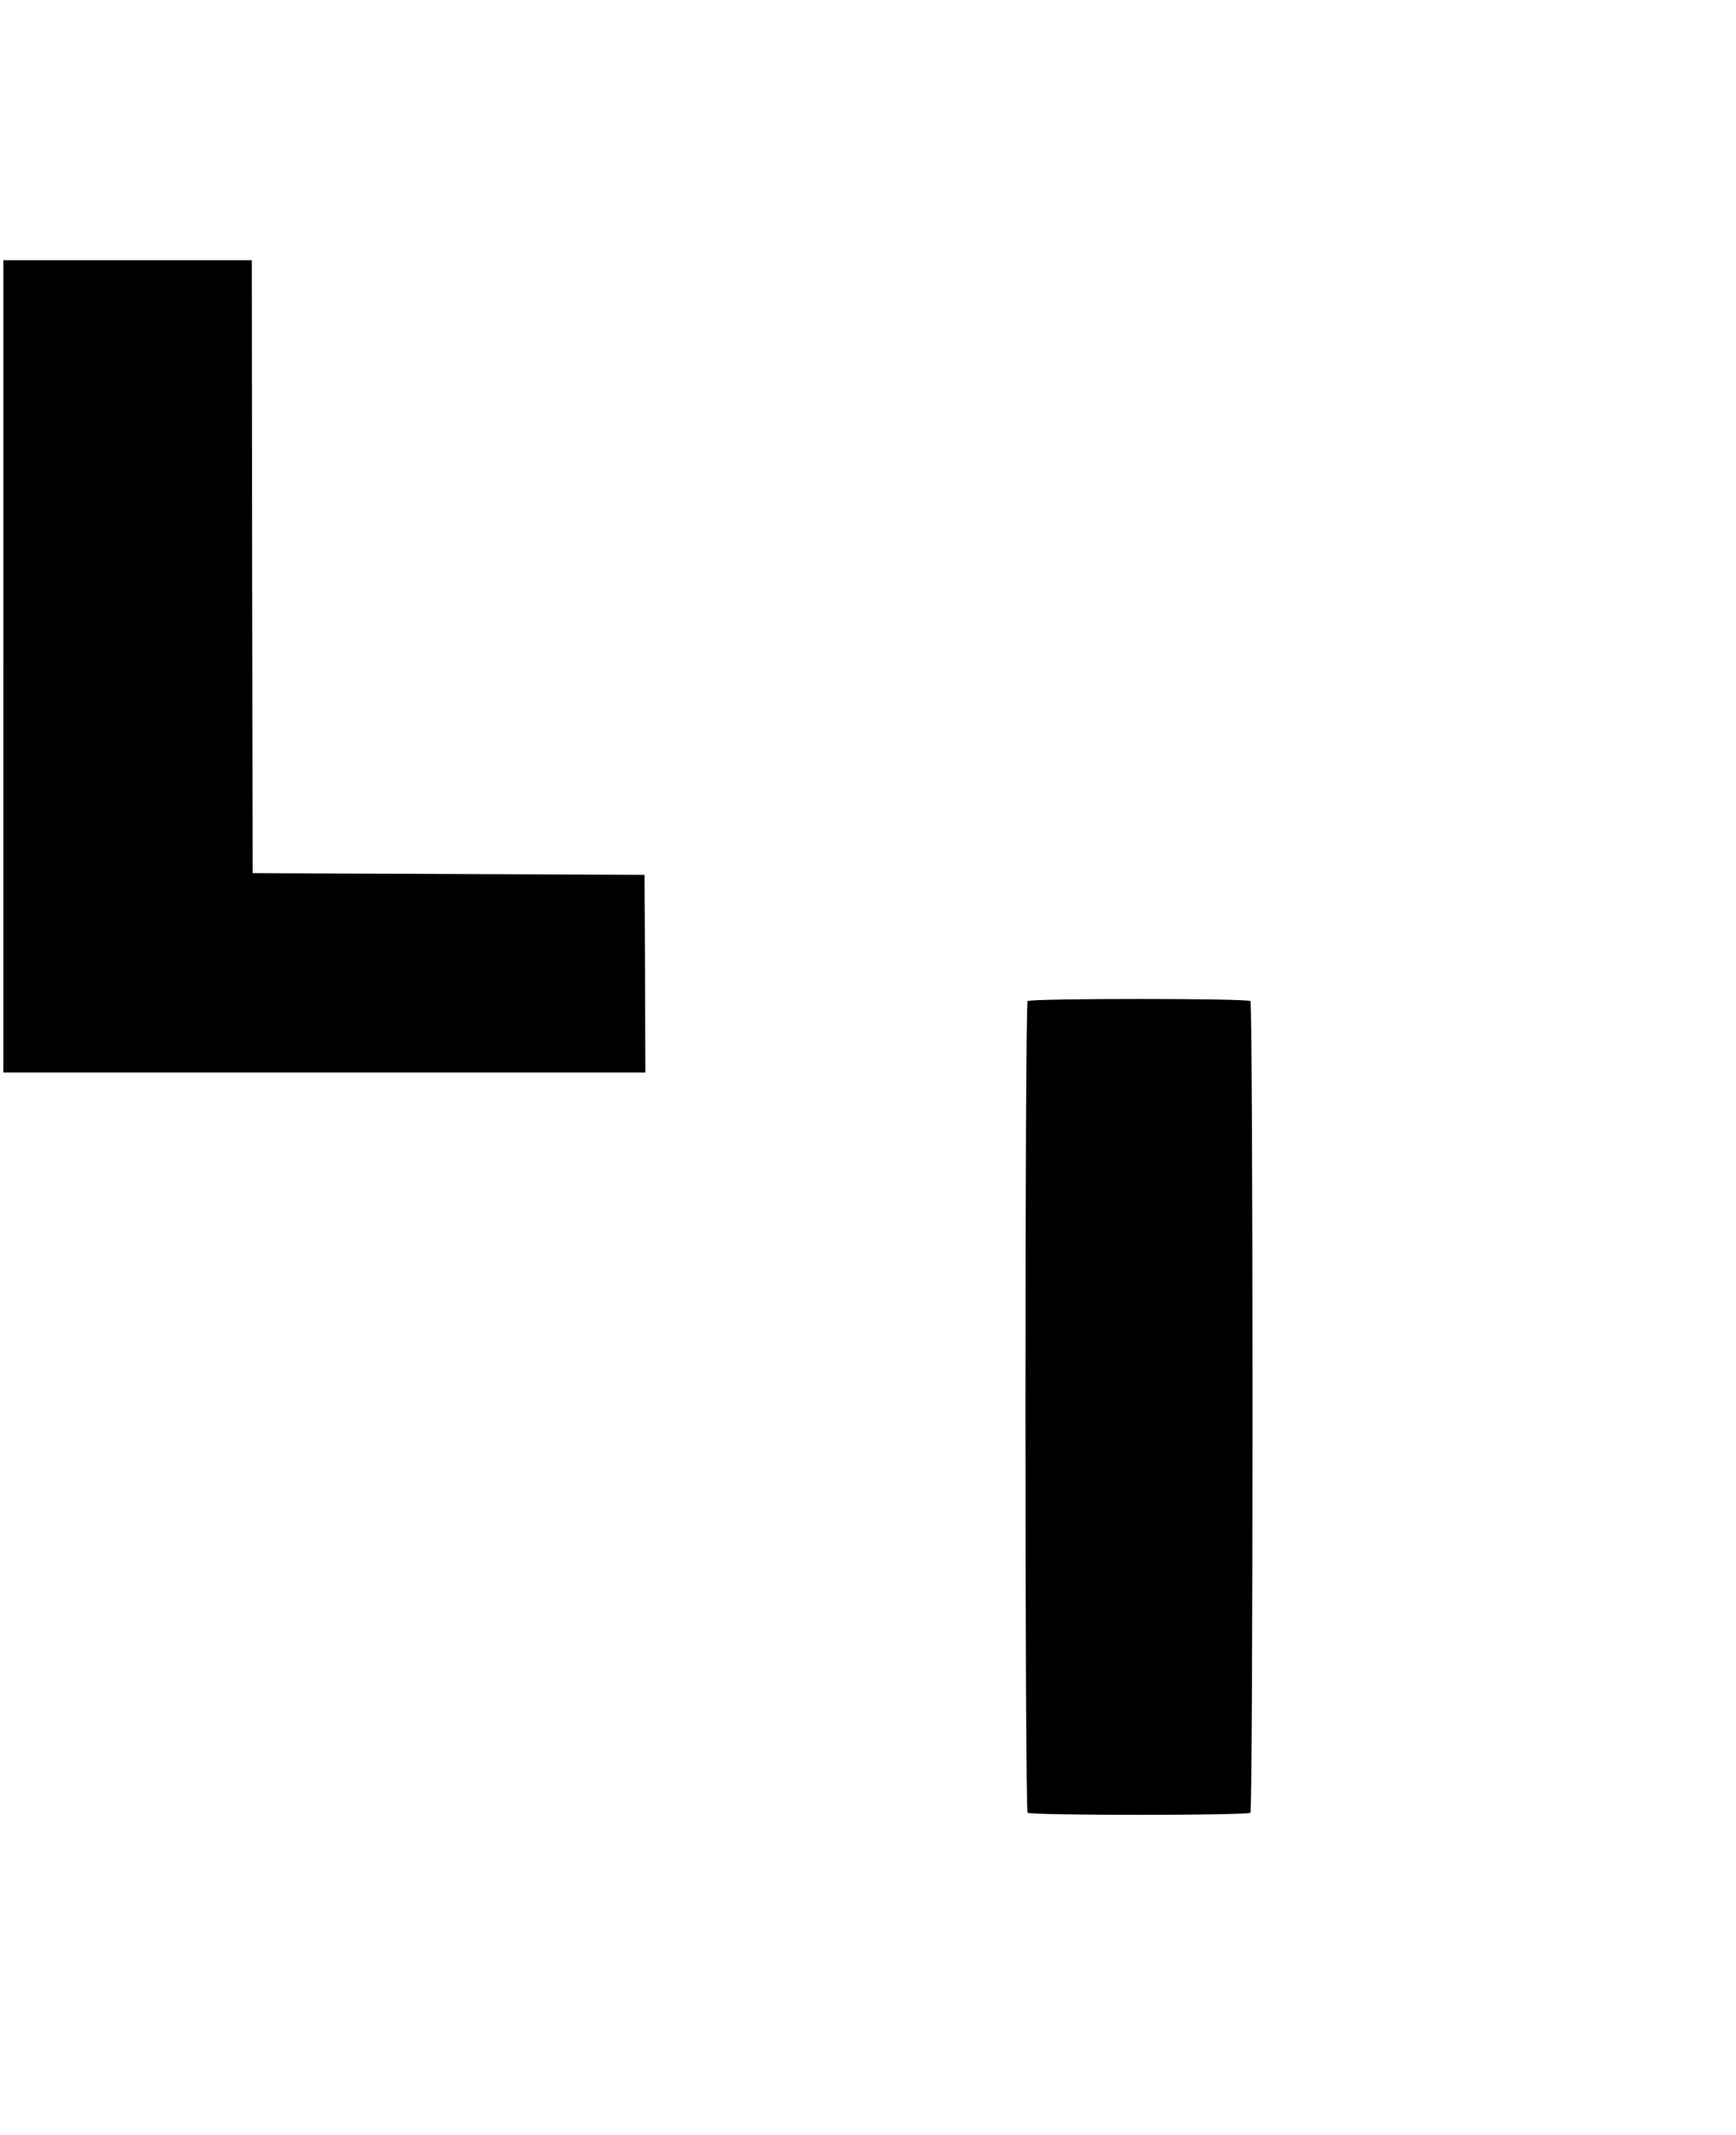 <?xml version="1.0" standalone="no"?>
<!DOCTYPE svg PUBLIC "-//W3C//DTD SVG 20010904//EN"
 "http://www.w3.org/TR/2001/REC-SVG-20010904/DTD/svg10.dtd">
<svg version="1.0" xmlns="http://www.w3.org/2000/svg"
 width="1041pt" height="1280pt" viewBox="0 0 1041 1280"
 preserveAspectRatio="xMidYMid meet">
<g transform="translate(0,1280) scale(0.1,-0.1)"
fill="#000000" stroke="none">
<path d="M20 8805 l0 -2435 1925 0 1925 0 -2 593 -3 592 -1175 5 -1175 5 -3
1838 -2 1837 -745 0 -745 0 0 -2435z"/>
<path d="M6162 6798 c-17 -17 -17 -4849 0 -4866 17 -17 1319 -17 1336 0 17 17
17 4849 0 4866 -17 17 -1319 17 -1336 0z"/>
</g>
</svg>
